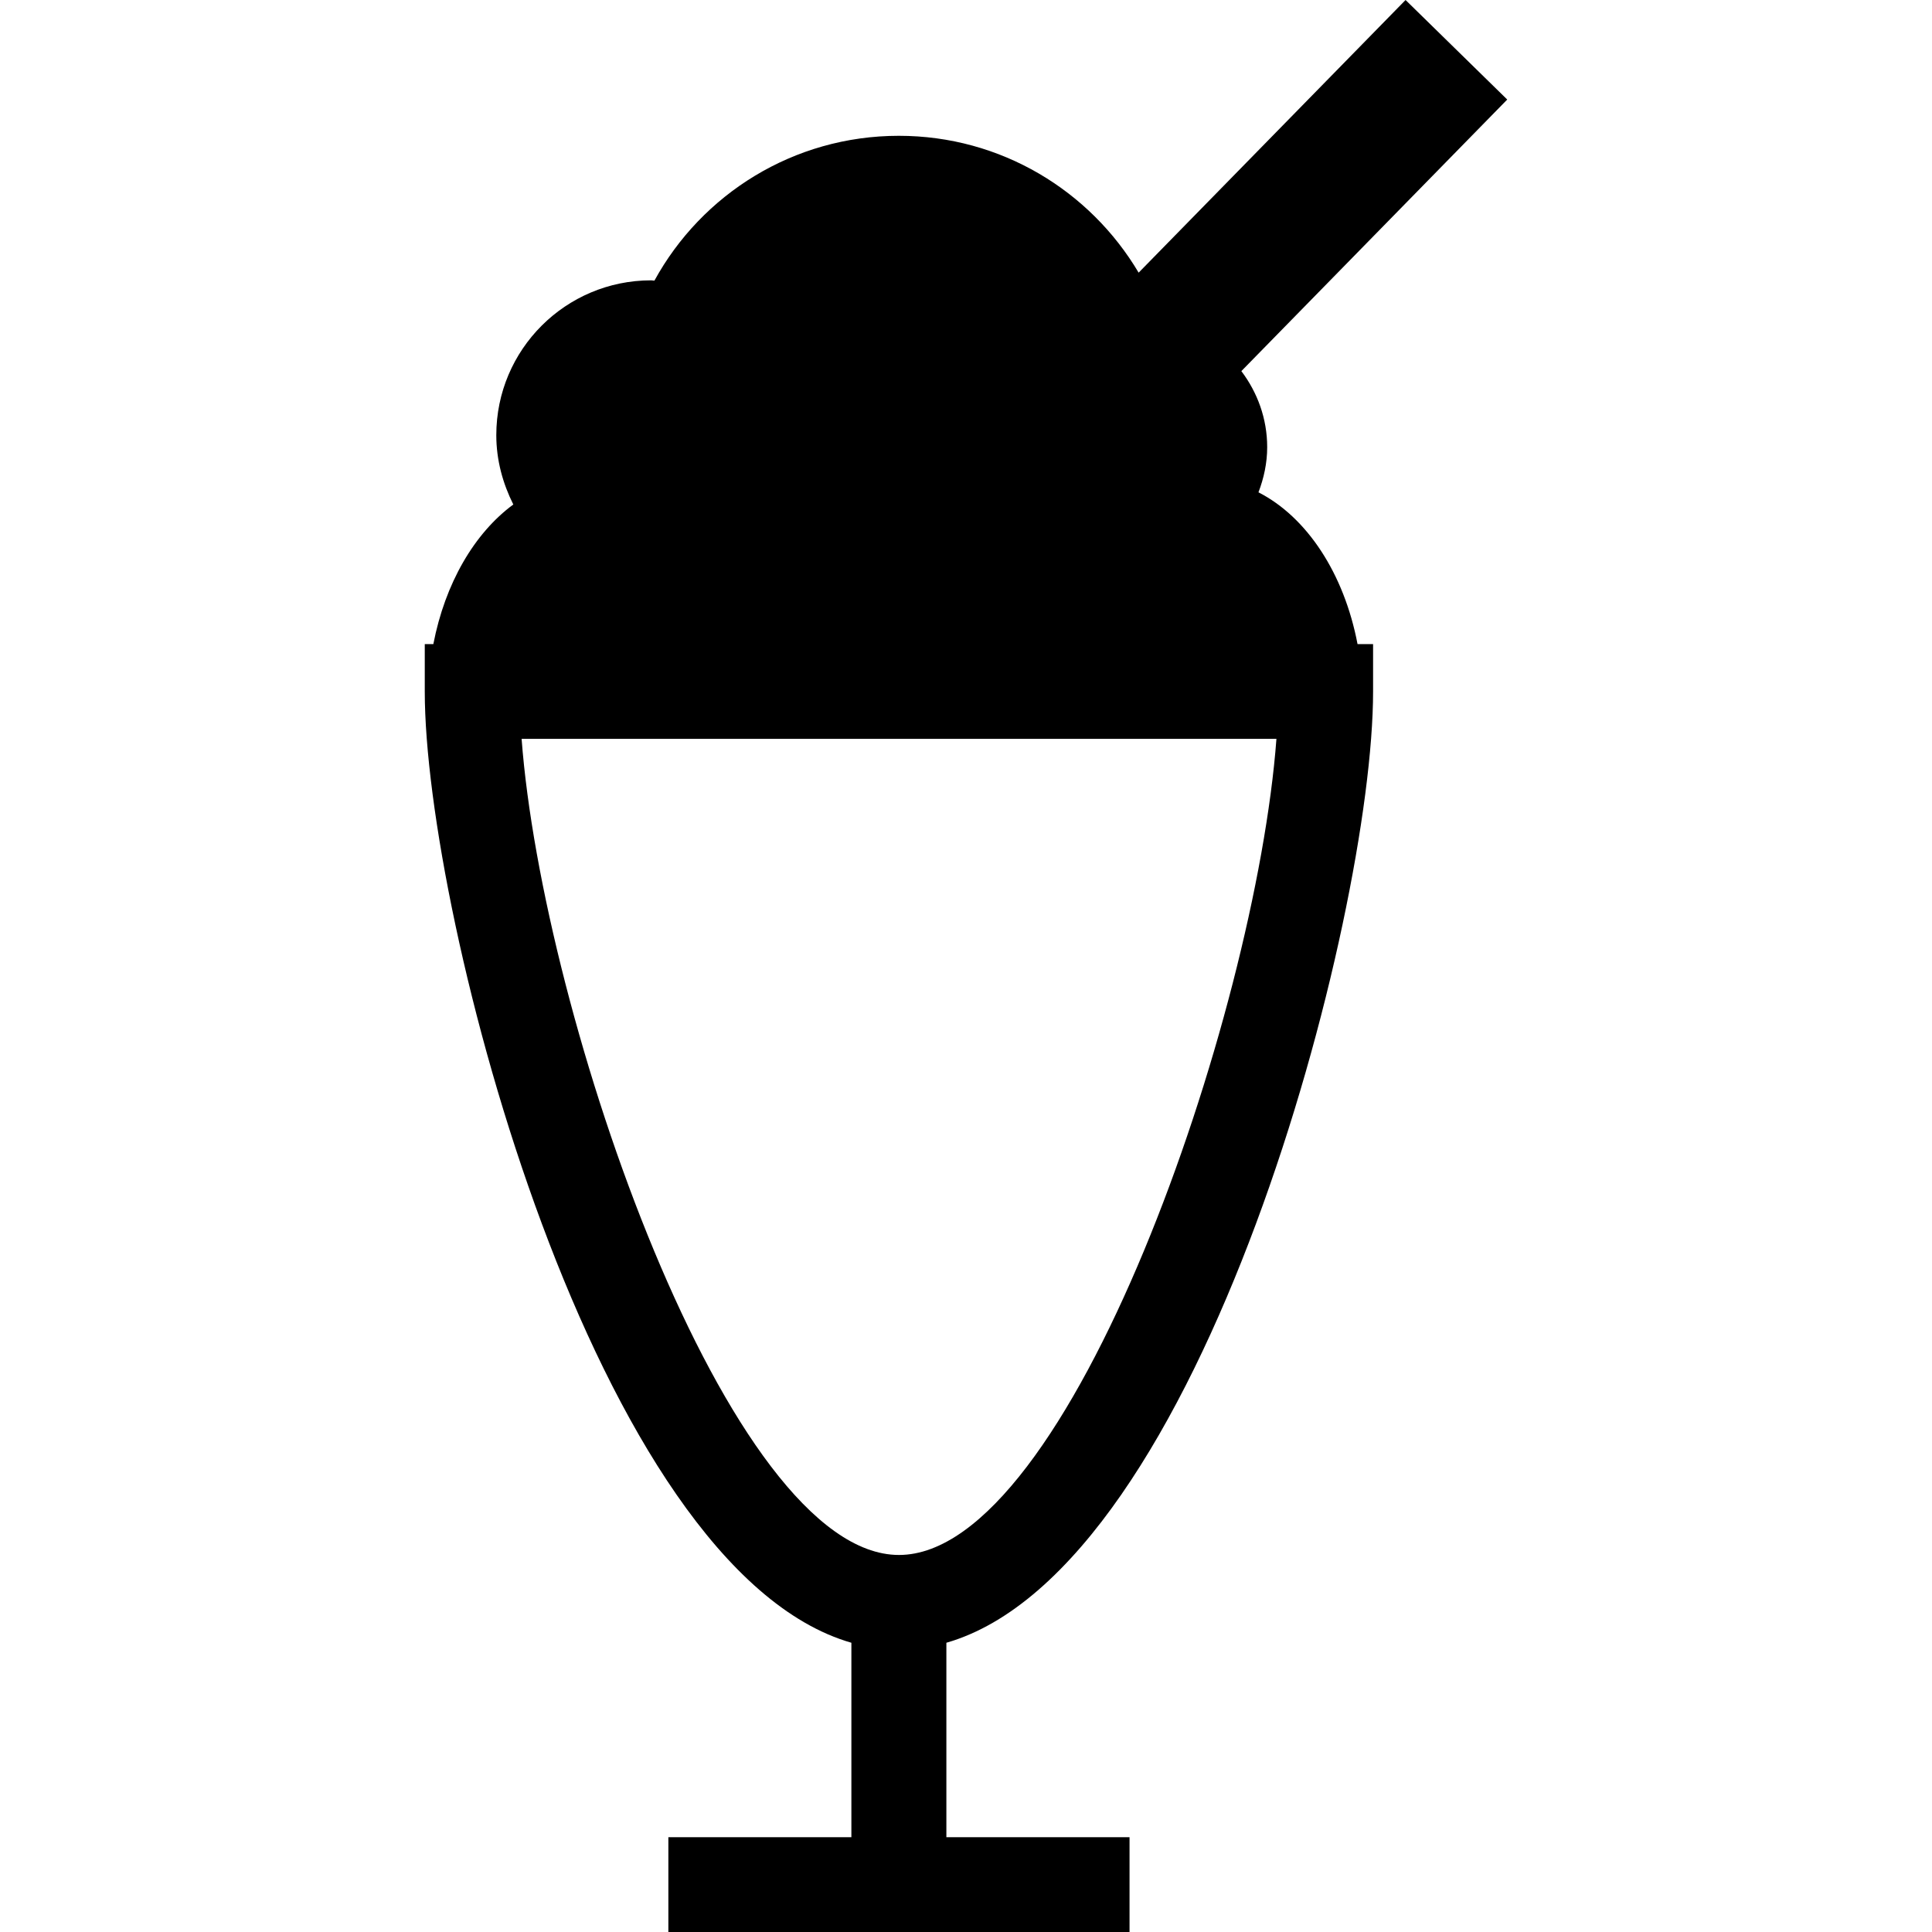 <?xml version="1.0" encoding="iso-8859-1"?>
<!-- Uploaded to: SVG Repo, www.svgrepo.com, Generator: SVG Repo Mixer Tools -->
<!DOCTYPE svg PUBLIC "-//W3C//DTD SVG 1.1//EN" "http://www.w3.org/Graphics/SVG/1.1/DTD/svg11.dtd">
<svg fill="#000000" version="1.1" id="Capa_1" xmlns="http://www.w3.org/2000/svg" xmlns:xlink="http://www.w3.org/1999/xlink" 
	 width="800px" height="800px" viewBox="0 0 40.758 40.758"
	 xml:space="preserve">
<g>
	<path d="M26.549,10.386c0.113-0.297,0.184-0.617,0.184-0.953c0-0.604-0.207-1.156-0.545-1.604L31.797,2.1L29.652,0l-5.631,5.752
		c-1.025-1.727-2.902-2.887-5.059-2.887c-2.224,0-4.158,1.233-5.156,3.055c-0.022,0-0.047-0.006-0.069-0.006
		c-1.803,0-3.267,1.461-3.267,3.266c0,0.529,0.138,1.021,0.359,1.463c-0.822,0.604-1.439,1.662-1.687,2.945H8.961v1
		c0,4.752,3.592,18.514,9,20.068v4.102H14.1v2h9.729v-2h-3.864v-4.102c5.41-1.555,9.002-15.316,9.002-20.068v-1h-0.328
		C28.355,12.099,27.572,10.909,26.549,10.386z M18.965,32.804c-3.598,0-7.523-11.366-7.961-17.217h15.924
		C26.49,21.438,22.564,32.804,18.965,32.804z"/>
</g>
</svg>